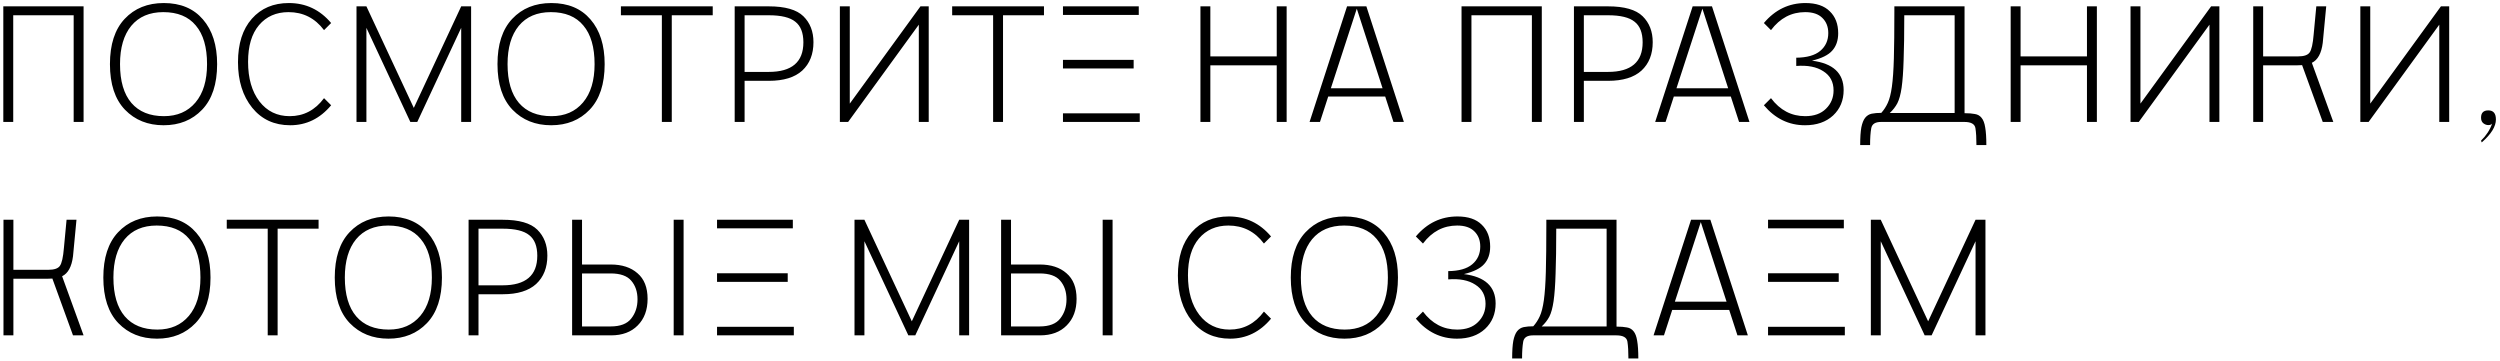 <?xml version="1.0" encoding="UTF-8"?> <svg xmlns="http://www.w3.org/2000/svg" width="492" height="71" viewBox="0 0 492 71" fill="none"><path d="M0.652 1.249H16.448V23.999H14.498V3.004H2.603V23.999H0.652V1.249ZM32.265 22.861C34.886 22.861 36.956 21.962 38.472 20.164C39.989 18.366 40.747 15.852 40.747 12.624C40.747 9.287 40.011 6.752 38.537 5.019C37.086 3.264 34.952 2.387 32.135 2.387C29.427 2.387 27.325 3.286 25.83 5.084C24.357 6.882 23.62 9.396 23.62 12.624C23.62 15.961 24.367 18.506 25.862 20.262C27.357 21.995 29.491 22.861 32.265 22.861ZM32.2 24.649C29.102 24.649 26.567 23.631 24.595 21.594C22.623 19.536 21.637 16.546 21.637 12.624C21.637 8.746 22.602 5.777 24.53 3.719C26.48 1.639 29.047 0.599 32.232 0.599C35.526 0.599 38.093 1.672 39.935 3.817C41.798 5.962 42.73 8.897 42.73 12.624C42.73 16.546 41.744 19.536 39.772 21.594C37.822 23.631 35.298 24.649 32.2 24.649ZM65.168 20.716C62.979 23.338 60.292 24.649 57.108 24.649C53.987 24.649 51.496 23.501 49.633 21.204C47.769 18.886 46.837 15.896 46.837 12.234C46.837 8.594 47.748 5.745 49.568 3.687C51.388 1.628 53.814 0.599 56.847 0.599C60.184 0.599 62.958 1.91 65.168 4.532L63.77 5.929C61.993 3.567 59.664 2.387 56.782 2.387C54.356 2.387 52.417 3.242 50.965 4.954C49.535 6.644 48.82 9.049 48.82 12.169C48.82 15.419 49.568 18.019 51.062 19.969C52.557 21.897 54.54 22.861 57.01 22.861C59.762 22.861 62.015 21.681 63.77 19.319L65.168 20.716ZM70.159 1.249H72.109L81.437 21.236L90.764 1.249H92.714V23.999H90.764V5.474L82.119 23.999H80.754L72.109 5.474V23.999H70.159V1.249ZM108.532 22.861C111.154 22.861 113.223 21.962 114.739 20.164C116.256 18.366 117.014 15.852 117.014 12.624C117.014 9.287 116.278 6.752 114.804 5.019C113.353 3.264 111.219 2.387 108.402 2.387C105.694 2.387 103.592 3.286 102.097 5.084C100.624 6.882 99.887 9.396 99.887 12.624C99.887 15.961 100.634 18.506 102.129 20.262C103.624 21.995 105.759 22.861 108.532 22.861ZM108.467 24.649C105.369 24.649 102.834 23.631 100.862 21.594C98.89 19.536 97.904 16.546 97.904 12.624C97.904 8.746 98.869 5.777 100.797 3.719C102.747 1.639 105.314 0.599 108.499 0.599C111.793 0.599 114.36 1.672 116.202 3.817C118.065 5.962 118.997 8.897 118.997 12.624C118.997 16.546 118.011 19.536 116.039 21.594C114.089 23.631 111.565 24.649 108.467 24.649ZM130.255 3.004H122.195V1.249H140.265V3.004H132.205V23.999H130.255V3.004ZM144.586 1.249H151.281C154.51 1.249 156.785 1.899 158.106 3.199C159.428 4.499 160.089 6.2 160.089 8.302C160.089 10.663 159.352 12.527 157.879 13.892C156.406 15.235 154.217 15.906 151.314 15.906H146.536V23.999H144.586V1.249ZM151.281 14.152C155.831 14.152 158.106 12.212 158.106 8.334C158.106 6.449 157.576 5.095 156.514 4.272C155.474 3.427 153.741 3.004 151.314 3.004H146.536V14.152H151.281ZM165.287 1.249H167.237V20.392L181.147 1.249H182.772V23.999H180.822V4.857L166.912 23.999H165.287V1.249ZM195.445 3.004H187.385V1.249H205.455V3.004H197.395V23.999H195.445V3.004ZM223.102 11.779V13.469H209.192V11.779H223.102ZM209.192 22.309H224.304V23.999H209.192V22.309ZM224.109 1.249V2.939H209.192V1.249H224.109ZM236.246 1.249H238.196V11.097H251.261V1.249H253.211V23.999H251.261V12.851H238.196V23.999H236.246V1.249ZM265.1 1.249H268.902L276.28 23.999H274.232L272.607 18.994H261.395L259.77 23.999H257.722L265.1 1.249ZM272.087 17.369L267.017 1.704L261.915 17.369H272.087ZM287.63 1.249H303.425V23.999H301.475V3.004H289.58V23.999H287.63V1.249ZM309.752 1.249H316.447C319.676 1.249 321.951 1.899 323.272 3.199C324.594 4.499 325.255 6.2 325.255 8.302C325.255 10.663 324.518 12.527 323.045 13.892C321.572 15.235 319.383 15.906 316.48 15.906H311.702V23.999H309.752V1.249ZM316.447 14.152C320.997 14.152 323.272 12.212 323.272 8.334C323.272 6.449 322.742 5.095 321.68 4.272C320.64 3.427 318.907 3.004 316.48 3.004H311.702V14.152H316.447ZM333.115 1.249H336.918L344.295 23.999H342.248L340.623 18.994H329.41L327.785 23.999H325.738L333.115 1.249ZM340.103 17.369L335.033 1.704L329.93 17.369H340.103ZM348.529 19.319C350.306 21.681 352.548 22.861 355.256 22.861C357.011 22.861 358.376 22.374 359.351 21.399C360.348 20.424 360.846 19.221 360.846 17.791C360.846 16.123 360.175 14.867 358.831 14.021C357.51 13.155 355.733 12.808 353.501 12.982V11.357C355.603 11.335 357.174 10.891 358.214 10.024C359.276 9.136 359.806 7.966 359.806 6.514C359.806 5.279 359.416 4.282 358.636 3.524C357.878 2.766 356.751 2.387 355.256 2.387C352.548 2.387 350.306 3.567 348.529 5.929L347.131 4.532C349.341 1.91 352.071 0.599 355.321 0.599C357.423 0.599 359.016 1.141 360.099 2.224C361.204 3.286 361.756 4.727 361.756 6.547C361.756 7.955 361.366 9.092 360.586 9.959C359.828 10.826 358.496 11.486 356.589 11.941C360.749 12.461 362.829 14.39 362.829 17.727C362.829 19.763 362.136 21.431 360.749 22.732C359.362 24.01 357.521 24.649 355.224 24.649C352.039 24.649 349.341 23.338 347.131 20.716L348.529 19.319ZM366.083 28.549C366.083 27.076 366.159 25.916 366.311 25.072C366.484 24.227 366.733 23.598 367.058 23.186C367.405 22.753 367.838 22.482 368.358 22.374C368.9 22.266 369.528 22.212 370.243 22.212C370.763 21.627 371.186 20.977 371.511 20.262C371.857 19.525 372.128 18.463 372.323 17.076C372.518 15.69 372.648 13.826 372.713 11.486C372.778 9.147 372.811 6.07 372.811 2.257V1.249H386.623V22.276C387.446 22.276 388.129 22.331 388.671 22.439C389.212 22.526 389.646 22.775 389.971 23.186C390.317 23.598 390.556 24.227 390.686 25.072C390.837 25.916 390.913 27.076 390.913 28.549H388.963C388.963 27.184 388.898 26.079 388.768 25.234C388.638 24.411 387.912 23.999 386.591 23.999H370.178C369.051 23.999 368.412 24.411 368.261 25.234C368.109 26.079 368.033 27.184 368.033 28.549H366.083ZM384.673 22.244V3.004H374.761C374.761 6.644 374.717 9.591 374.631 11.844C374.566 14.076 374.436 15.874 374.241 17.239C374.046 18.582 373.764 19.611 373.396 20.326C373.027 21.02 372.529 21.659 371.901 22.244H384.673ZM395.699 1.249H397.649V11.097H410.714V1.249H412.664V23.999H410.714V12.851H397.649V23.999H395.699V1.249ZM419.288 1.249H421.238V20.392L435.148 1.249H436.773V23.999H434.823V4.857L420.913 23.999H419.288V1.249ZM443.434 1.249H445.384V11.097H452.274C453.401 11.097 454.148 10.847 454.517 10.349C454.907 9.829 455.177 8.637 455.329 6.774L455.849 1.249H457.799L457.117 8.432C456.857 10.49 456.142 11.801 454.972 12.364L459.197 23.999H457.117L453.054 12.819C452.881 12.841 452.588 12.851 452.177 12.851H445.384V23.999H443.434V1.249ZM464.515 1.249H466.465V20.392L480.375 1.249H482V23.999H480.05V4.857L466.14 23.999H464.515V1.249ZM488.271 27.672C489.311 26.653 490.037 25.537 490.449 24.324C490.297 24.519 490.048 24.616 489.701 24.616C489.354 24.616 489.029 24.497 488.726 24.259C488.423 24.021 488.271 23.652 488.271 23.154C488.271 22.201 488.748 21.724 489.701 21.724C490.698 21.724 491.196 22.32 491.196 23.512C491.196 24.898 490.264 26.404 488.401 28.029L488.271 27.672ZM0.685 43.249H2.635V53.096H9.525C10.652 53.096 11.399 52.847 11.768 52.349C12.158 51.829 12.428 50.637 12.58 48.774L13.1 43.249H15.05L14.367 50.431C14.107 52.49 13.393 53.801 12.223 54.364L16.448 65.999H14.367L10.305 54.819C10.132 54.841 9.839 54.852 9.428 54.852H2.635V65.999H0.685V43.249ZM30.964 64.862C33.585 64.862 35.654 63.962 37.171 62.164C38.688 60.366 39.446 57.852 39.446 54.624C39.446 51.287 38.709 48.752 37.236 47.019C35.784 45.264 33.65 44.386 30.834 44.386C28.125 44.386 26.024 45.286 24.529 47.084C23.055 48.882 22.319 51.396 22.319 54.624C22.319 57.961 23.066 60.507 24.561 62.261C26.056 63.995 28.19 64.862 30.964 64.862ZM30.899 66.649C27.8 66.649 25.265 65.631 23.294 63.594C21.322 61.536 20.336 58.546 20.336 54.624C20.336 50.746 21.3 47.777 23.229 45.719C25.179 43.639 27.746 42.599 30.931 42.599C34.224 42.599 36.792 43.672 38.634 45.816C40.497 47.962 41.429 50.897 41.429 54.624C41.429 58.546 40.443 61.536 38.471 63.594C36.521 65.631 33.997 66.649 30.899 66.649ZM52.686 45.004H44.626V43.249H62.696V45.004H54.636V65.999H52.686V45.004ZM76.508 64.862C79.13 64.862 81.199 63.962 82.716 62.164C84.232 60.366 84.99 57.852 84.99 54.624C84.99 51.287 84.254 48.752 82.781 47.019C81.329 45.264 79.195 44.386 76.378 44.386C73.67 44.386 71.568 45.286 70.073 47.084C68.6 48.882 67.863 51.396 67.863 54.624C67.863 57.961 68.611 60.507 70.106 62.261C71.6 63.995 73.735 64.862 76.508 64.862ZM76.443 66.649C73.345 66.649 70.81 65.631 68.838 63.594C66.866 61.536 65.88 58.546 65.88 54.624C65.88 50.746 66.845 47.777 68.773 45.719C70.723 43.639 73.29 42.599 76.475 42.599C79.769 42.599 82.336 43.672 84.178 45.816C86.041 47.962 86.973 50.897 86.973 54.624C86.973 58.546 85.987 61.536 84.016 63.594C82.066 65.631 79.541 66.649 76.443 66.649ZM92.218 43.249H98.913C102.142 43.249 104.417 43.899 105.738 45.199C107.06 46.499 107.721 48.2 107.721 50.301C107.721 52.663 106.984 54.526 105.511 55.892C104.037 57.235 101.849 57.907 98.946 57.907H94.168V65.999H92.218V43.249ZM98.913 56.151C103.463 56.151 105.738 54.212 105.738 50.334C105.738 48.449 105.207 47.095 104.146 46.272C103.106 45.426 101.372 45.004 98.946 45.004H94.168V56.151H98.913ZM112.593 43.249H114.543V52.056H120.198C122.408 52.056 124.163 52.631 125.463 53.779C126.785 54.906 127.446 56.585 127.446 58.816C127.446 61.005 126.796 62.749 125.496 64.049C124.218 65.349 122.473 65.999 120.263 65.999H112.593V43.249ZM120.166 64.244C122.073 64.244 123.427 63.724 124.228 62.684C125.052 61.644 125.463 60.387 125.463 58.914C125.463 57.419 125.052 56.195 124.228 55.242C123.427 54.288 122.073 53.812 120.166 53.812H114.543V64.244H120.166ZM132.581 43.249H134.531V65.999H132.581V43.249ZM155.023 53.779V55.469H141.113V53.779H155.023ZM141.113 64.309H156.226V65.999H141.113V64.309ZM156.031 43.249V44.939H141.113V43.249H156.031ZM168.167 43.249H170.117L179.445 63.236L188.772 43.249H190.722V65.999H188.772V47.474L180.127 65.999H178.762L170.117 47.474V65.999H168.167V43.249ZM197.017 43.249H198.967V52.056H204.622C206.832 52.056 208.587 52.631 209.887 53.779C211.209 54.906 211.87 56.585 211.87 58.816C211.87 61.005 211.22 62.749 209.92 64.049C208.641 65.349 206.897 65.999 204.687 65.999H197.017V43.249ZM204.59 64.244C206.496 64.244 207.851 63.724 208.652 62.684C209.476 61.644 209.887 60.387 209.887 58.914C209.887 57.419 209.476 56.195 208.652 55.242C207.851 54.288 206.496 53.812 204.59 53.812H198.967V64.244H204.59ZM217.005 43.249H218.955V65.999H217.005V43.249ZM250.138 62.717C247.95 65.338 245.263 66.649 242.078 66.649C238.958 66.649 236.467 65.501 234.603 63.204C232.74 60.886 231.808 57.896 231.808 54.234C231.808 50.594 232.718 47.745 234.538 45.687C236.358 43.628 238.785 42.599 241.818 42.599C245.155 42.599 247.928 43.91 250.138 46.532L248.741 47.929C246.964 45.567 244.635 44.386 241.753 44.386C239.327 44.386 237.387 45.242 235.936 46.954C234.506 48.644 233.791 51.049 233.791 54.169C233.791 57.419 234.538 60.019 236.033 61.969C237.528 63.897 239.511 64.862 241.981 64.862C244.732 64.862 246.986 63.681 248.741 61.319L250.138 62.717ZM264.653 64.862C267.274 64.862 269.343 63.962 270.86 62.164C272.377 60.366 273.135 57.852 273.135 54.624C273.135 51.287 272.398 48.752 270.925 47.019C269.473 45.264 267.339 44.386 264.523 44.386C261.814 44.386 259.713 45.286 258.218 47.084C256.744 48.882 256.008 51.396 256.008 54.624C256.008 57.961 256.755 60.507 258.25 62.261C259.745 63.995 261.879 64.862 264.653 64.862ZM264.588 66.649C261.489 66.649 258.954 65.631 256.983 63.594C255.011 61.536 254.025 58.546 254.025 54.624C254.025 50.746 254.989 47.777 256.918 45.719C258.868 43.639 261.435 42.599 264.62 42.599C267.913 42.599 270.481 43.672 272.323 45.816C274.186 47.962 275.118 50.897 275.118 54.624C275.118 58.546 274.132 61.536 272.16 63.594C270.21 65.631 267.686 66.649 264.588 66.649ZM280.038 61.319C281.814 63.681 284.057 64.862 286.765 64.862C288.52 64.862 289.885 64.374 290.86 63.399C291.857 62.424 292.355 61.221 292.355 59.791C292.355 58.123 291.684 56.867 290.34 56.022C289.019 55.155 287.242 54.808 285.01 54.981V53.356C287.112 53.335 288.683 52.891 289.723 52.024C290.784 51.136 291.315 49.966 291.315 48.514C291.315 47.279 290.925 46.282 290.145 45.524C289.387 44.766 288.26 44.386 286.765 44.386C284.057 44.386 281.814 45.567 280.038 47.929L278.64 46.532C280.85 43.91 283.58 42.599 286.83 42.599C288.932 42.599 290.524 43.141 291.608 44.224C292.713 45.286 293.265 46.727 293.265 48.547C293.265 49.955 292.875 51.092 292.095 51.959C291.337 52.826 290.004 53.486 288.098 53.941C292.258 54.462 294.338 56.39 294.338 59.727C294.338 61.763 293.644 63.431 292.258 64.731C290.871 66.01 289.029 66.649 286.733 66.649C283.548 66.649 280.85 65.338 278.64 62.717L280.038 61.319ZM297.592 70.549C297.592 69.076 297.668 67.916 297.819 67.072C297.993 66.227 298.242 65.598 298.567 65.186C298.913 64.753 299.347 64.482 299.867 64.374C300.408 64.266 301.037 64.212 301.752 64.212C302.272 63.627 302.694 62.977 303.019 62.261C303.366 61.525 303.637 60.463 303.832 59.077C304.027 57.69 304.157 55.827 304.222 53.486C304.287 51.147 304.319 48.07 304.319 44.257V43.249H318.132V64.276C318.955 64.276 319.638 64.331 320.179 64.439C320.721 64.526 321.154 64.775 321.479 65.186C321.826 65.598 322.064 66.227 322.194 67.072C322.346 67.916 322.422 69.076 322.422 70.549H320.472C320.472 69.184 320.407 68.079 320.277 67.234C320.147 66.411 319.421 65.999 318.099 65.999H301.687C300.56 65.999 299.921 66.411 299.769 67.234C299.618 68.079 299.542 69.184 299.542 70.549H297.592ZM316.182 64.244V45.004H306.269C306.269 48.644 306.226 51.591 306.139 53.844C306.074 56.076 305.944 57.874 305.749 59.239C305.554 60.582 305.273 61.611 304.904 62.327C304.536 63.02 304.038 63.659 303.409 64.244H316.182ZM332.798 43.249H336.6L343.978 65.999H341.93L340.305 60.994H329.093L327.468 65.999H325.42L332.798 43.249ZM339.785 59.369L334.715 43.704L329.613 59.369H339.785ZM361.862 53.779V55.469H347.952V53.779H361.862ZM347.952 64.309H363.064V65.999H347.952V64.309ZM362.869 43.249V44.939H347.952V43.249H362.869ZM368.182 43.249H370.132L379.459 63.236L388.787 43.249H390.737V65.999H388.787V47.474L380.142 65.999H378.777L370.132 47.474V65.999H368.182V43.249Z" fill="black"></path></svg> 
